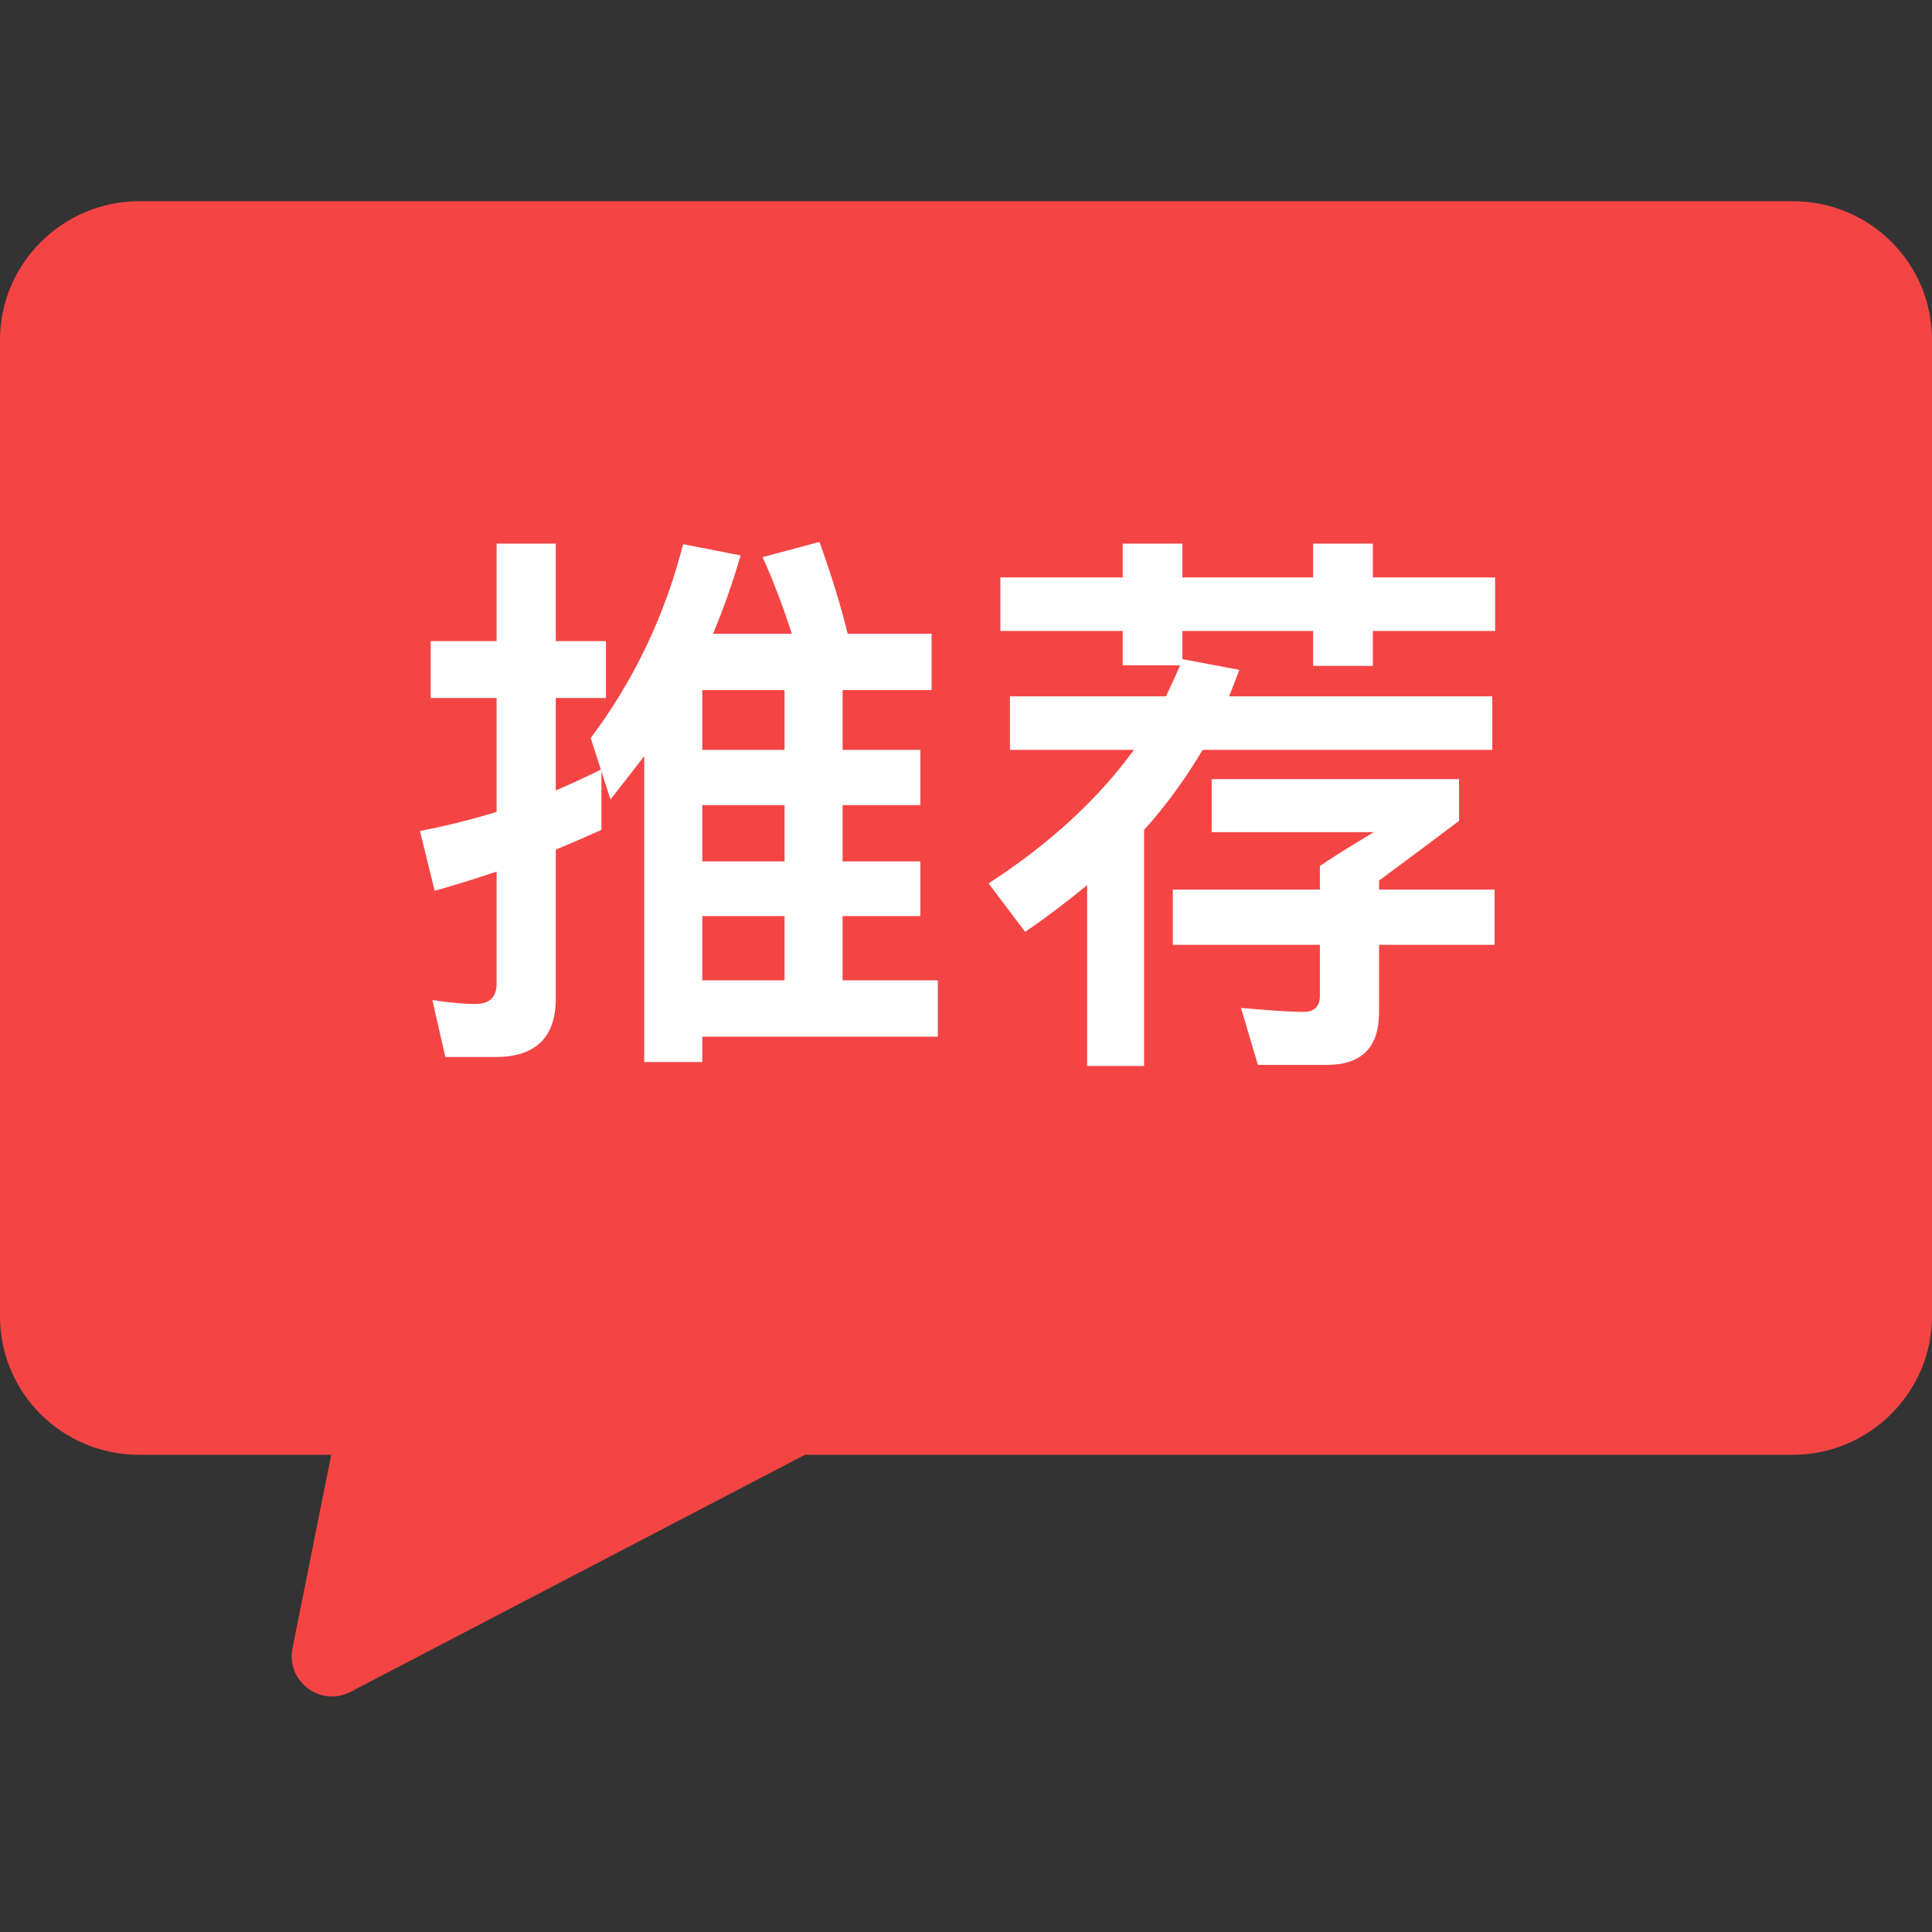 <svg width="48" height="48" viewBox="0 0 48 48" fill="none" xmlns="http://www.w3.org/2000/svg">
<rect x="0" y="0" width="48" height="48" fill="#333333" stroke="none"/>
<path d="M8.229 36.143H3.452C1.543 36.143 0 34.604 0 32.706V8.437C0 6.563 1.546 5 3.452 5H44.548C46.457 5 48 6.539 48 8.437V32.706C48 34.58 46.455 36.143 44.548 36.143H20L8.71 42.033C7.965 42.422 7.102 41.774 7.267 40.95L8.229 36.143Z" fill="#F44544"/>
<path d="M17.448 20.002V21.402H19.492V20.002H17.448ZM17.448 22.76V24.356H19.492V22.76H17.448ZM17.448 25.756V26.386H16.006V18.784C15.726 19.148 15.446 19.512 15.166 19.862L14.942 19.162V20.618C14.564 20.786 14.186 20.954 13.808 21.108V24.818C13.808 25.77 13.304 26.26 12.324 26.26H11.064L10.742 24.846C11.12 24.902 11.484 24.944 11.82 24.944C12.156 24.944 12.338 24.776 12.338 24.44V21.654C11.834 21.822 11.316 21.99 10.798 22.13L10.434 20.646C11.078 20.52 11.708 20.366 12.338 20.17V17.342H10.7V15.928H12.338V13.506H13.808V15.928H15.054V17.342H13.808V19.638C14.2 19.47 14.564 19.302 14.928 19.12L14.676 18.336C15.768 16.88 16.524 15.27 16.972 13.52L18.4 13.8C18.204 14.472 17.98 15.116 17.714 15.746H19.674C19.464 15.102 19.226 14.458 18.946 13.842L20.36 13.464C20.654 14.29 20.892 15.046 21.06 15.746H23.146V17.146H20.934V18.63H22.866V20.002H20.934V21.402H22.866V22.76H20.934V24.356H23.3V25.756H17.448ZM19.492 17.146H17.448V18.63H19.492V17.146ZM24.854 14.346H27.892V13.506H29.376V14.346H32.624V13.506H34.108V14.346H37.146V15.676H34.108V16.544H32.624V15.676H29.376V16.376L30.79 16.642C30.706 16.866 30.622 17.09 30.538 17.3H37.076V18.63H29.88C29.46 19.33 28.984 20.002 28.424 20.618V26.484H27.01V21.99C26.52 22.396 26.002 22.788 25.47 23.152L24.56 21.948C26.072 20.968 27.276 19.862 28.172 18.63H25.092V17.3H28.97C29.096 17.034 29.208 16.782 29.32 16.53H27.892V15.676H24.854V14.346ZM32.792 21.514C33.1 21.304 33.548 21.024 34.136 20.674H30.104V19.358H36.25V20.394C35.676 20.828 35.018 21.318 34.262 21.878V22.102H37.132V23.474H34.262V25.154C34.262 26.022 33.828 26.456 32.974 26.456H31.252L30.832 25.042C31.49 25.098 32.008 25.14 32.4 25.14C32.652 25.14 32.792 25 32.792 24.748V23.474H29.138V22.102H32.792V21.514Z" fill="white"/>
</svg>
